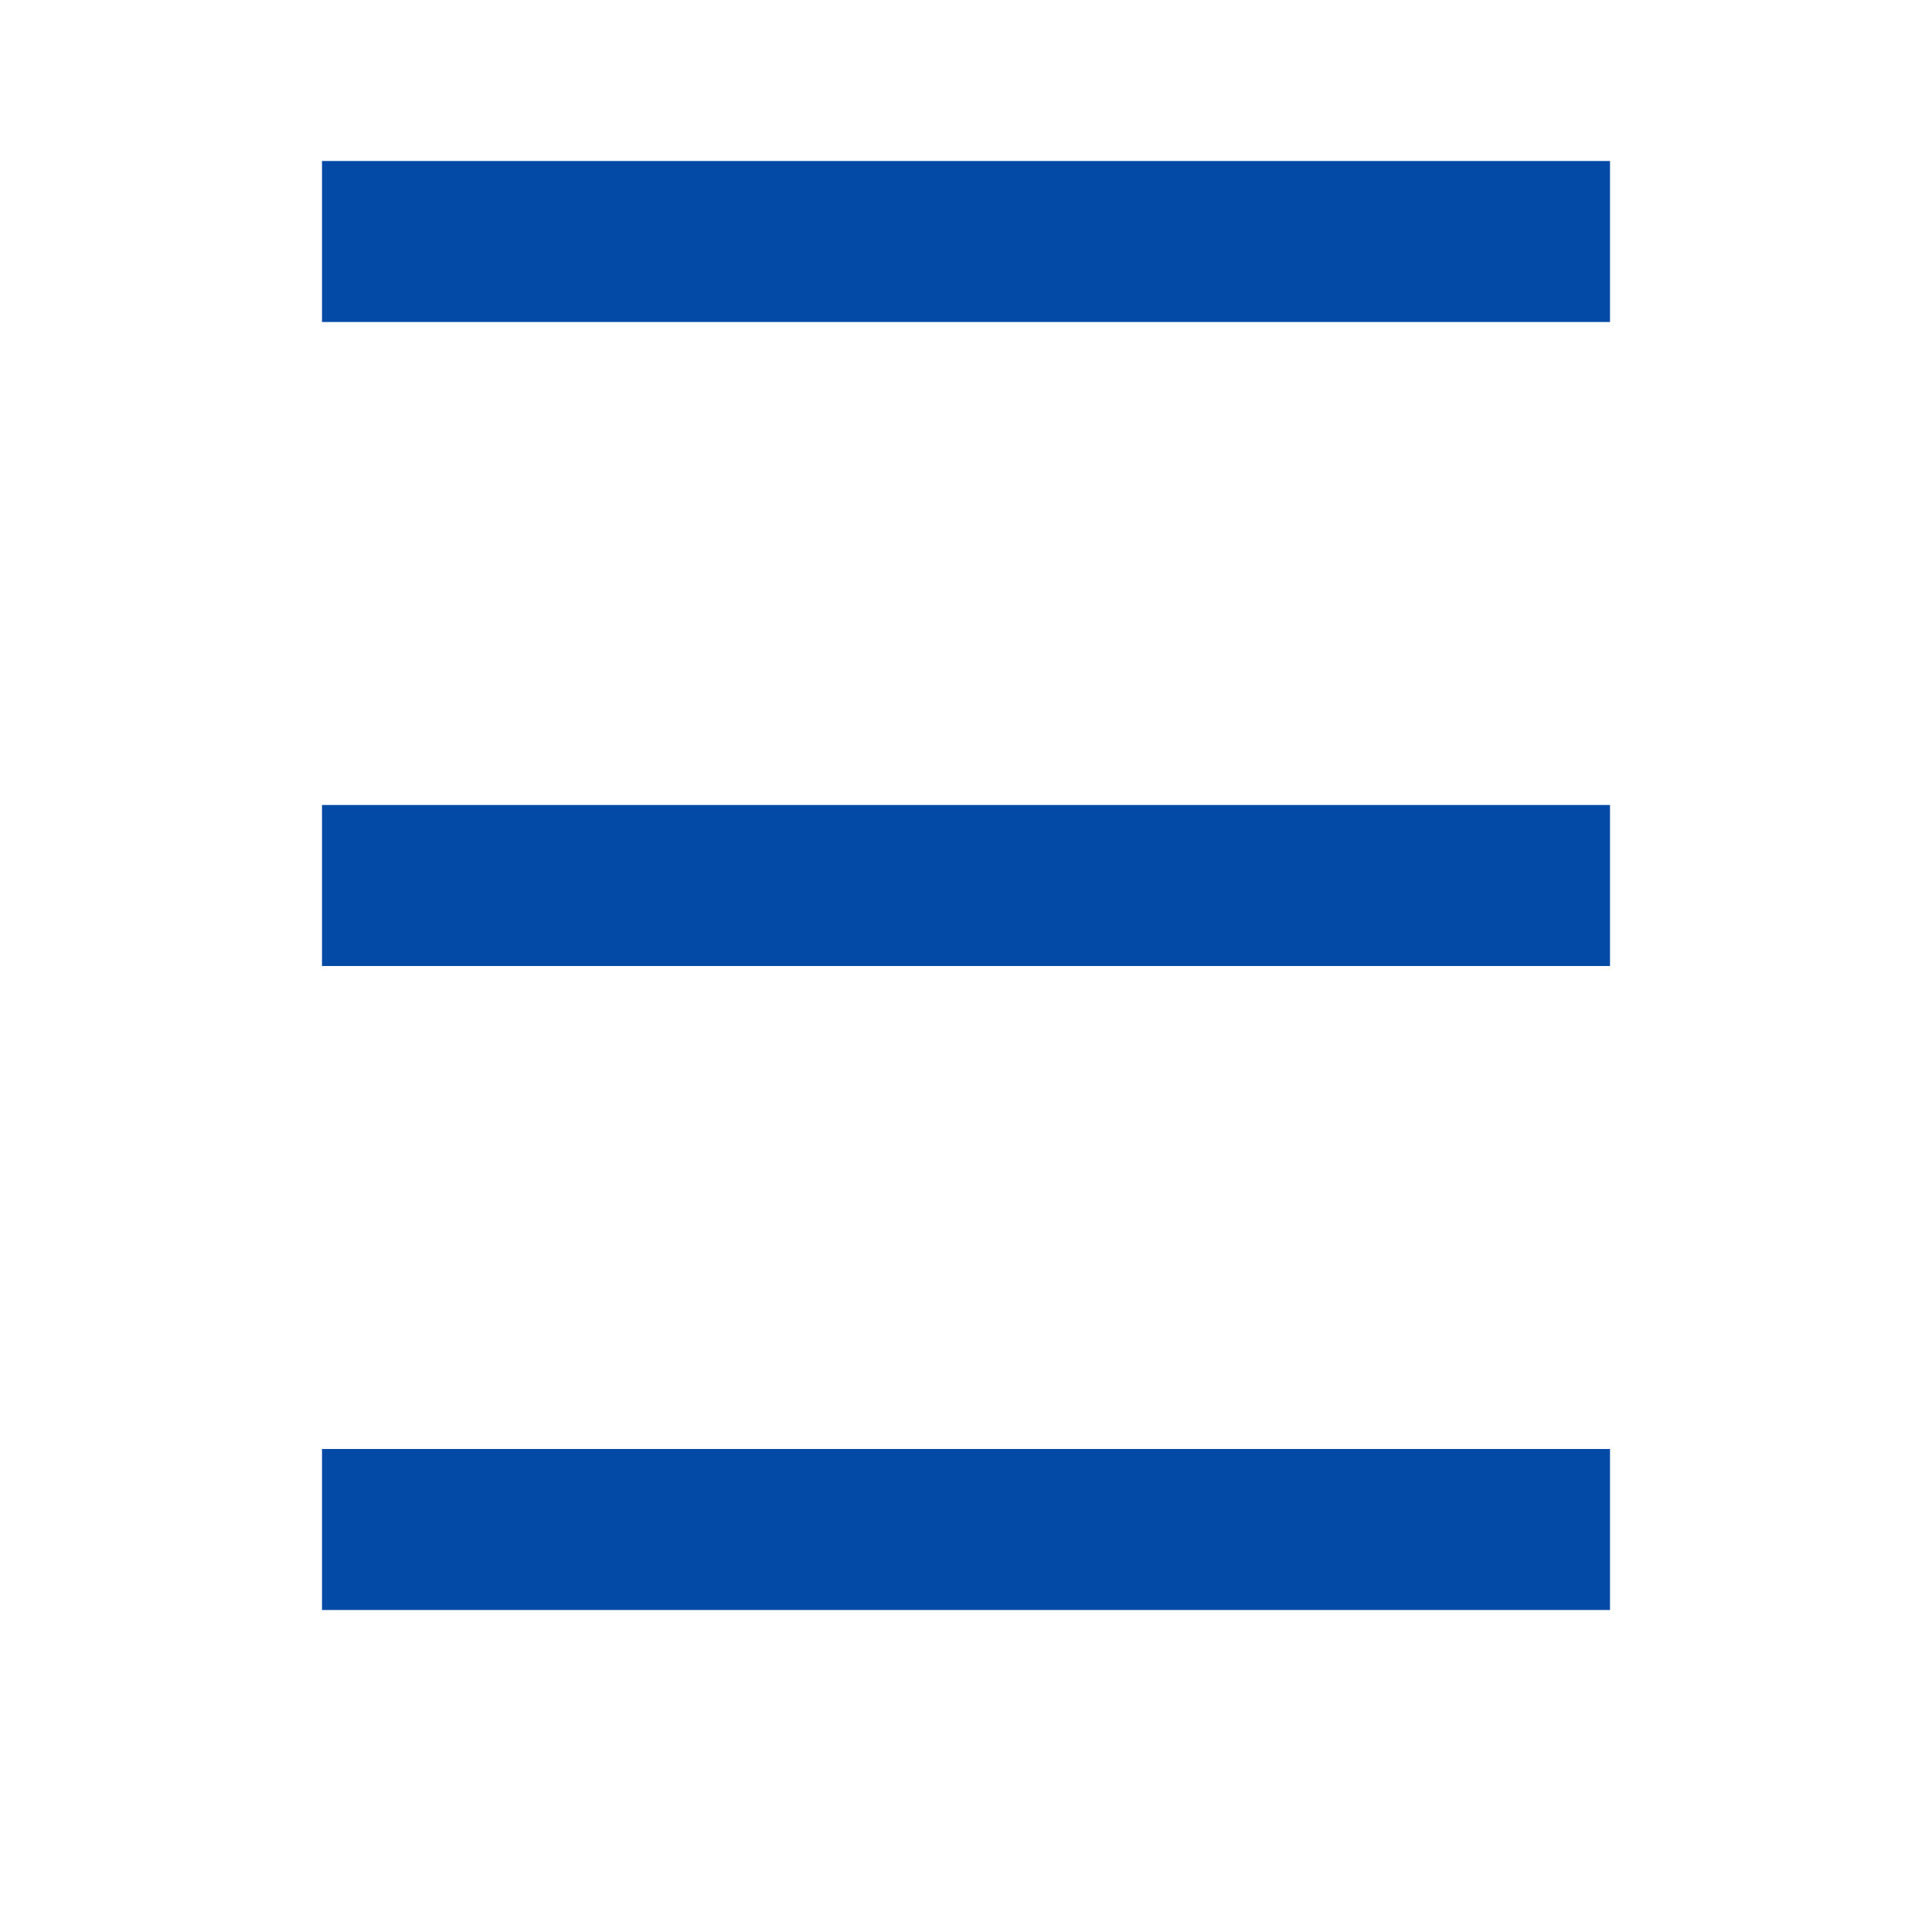<svg width="24" height="24" viewBox="0 0 24 24" fill="none" xmlns="http://www.w3.org/2000/svg">
<line x1="4" y1="3" x2="20" y2="3" stroke="#034AA6" stroke-width="2"/>
<line x1="4" y1="11" x2="20" y2="11" stroke="#034AA6" stroke-width="2"/>
<line x1="4" y1="19" x2="20" y2="19" stroke="#034AA6" stroke-width="2"/>
</svg>
